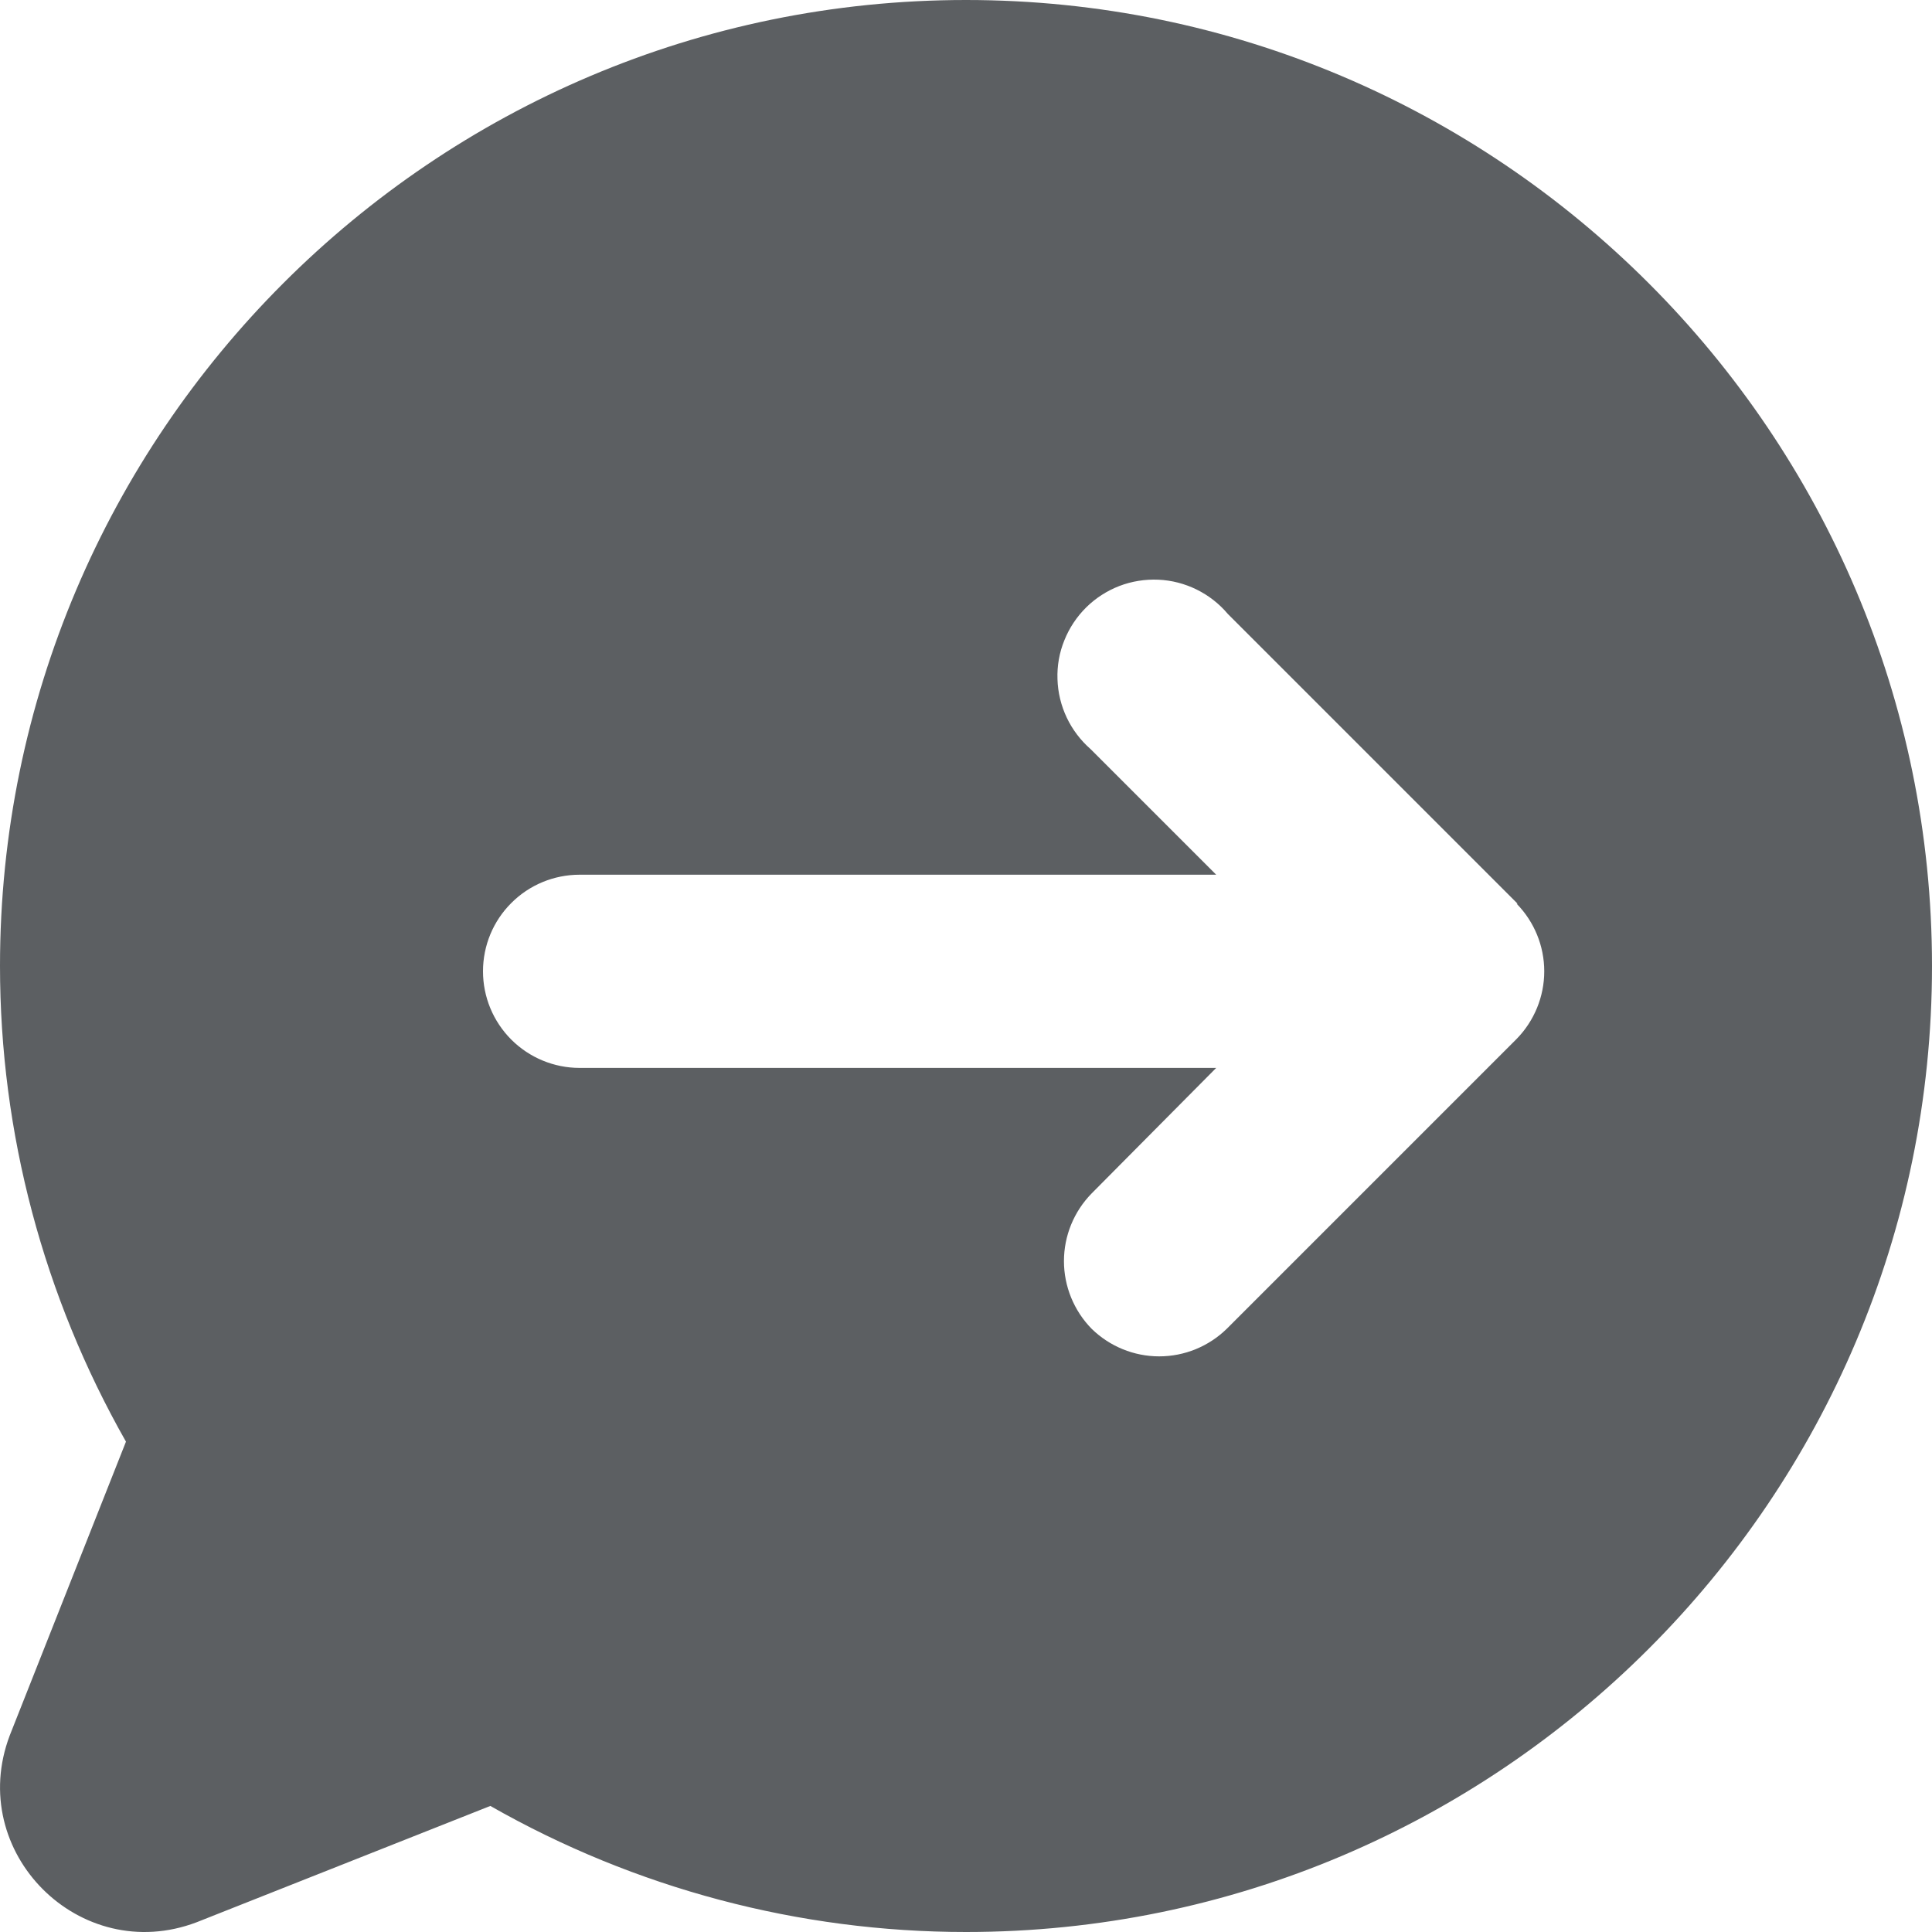 <?xml version="1.0" encoding="utf-8"?>
<svg width="800px" height="800px" viewBox="0 0 20 20" xmlns="http://www.w3.org/2000/svg">
<path fill-rule="evenodd" d="M0 10C0 4.486 4.486 0 10 0C15.514 0 20 4.486 20 10C20 15.514 15.514 20 10 20C8.273 20 6.576 19.55 5.076 18.695L2.036 19.899C0.827 20.358 -0.357 19.174 0.101 17.965L1.304 14.924C0.45 13.42 0 11.728 0 10ZM15.7 9.355C15.883 9.542 15.986 9.793 15.986 10.055C15.986 10.316 15.883 10.568 15.7 10.755L12.7 13.755C12.513 13.938 12.262 14.041 12 14.041C11.738 14.041 11.487 13.938 11.3 13.755C11.117 13.568 11.014 13.316 11.014 13.055C11.014 12.793 11.117 12.542 11.3 12.355L12.59 11.055H6C5.735 11.055 5.48 10.949 5.293 10.762C5.105 10.574 5 10.32 5 10.055C5 9.789 5.105 9.535 5.293 9.348C5.48 9.16 5.735 9.055 6 9.055H12.59L11.29 7.755C11.186 7.664 11.102 7.553 11.043 7.429C10.984 7.304 10.951 7.169 10.947 7.031C10.942 6.894 10.966 6.756 11.018 6.629C11.069 6.501 11.146 6.385 11.244 6.288C11.342 6.191 11.459 6.116 11.588 6.066C11.716 6.017 11.854 5.995 11.992 6.001C12.129 6.007 12.264 6.042 12.388 6.103C12.511 6.164 12.621 6.249 12.71 6.355L15.71 9.355H15.7Z" fill="#5C5F62"/>
</svg>